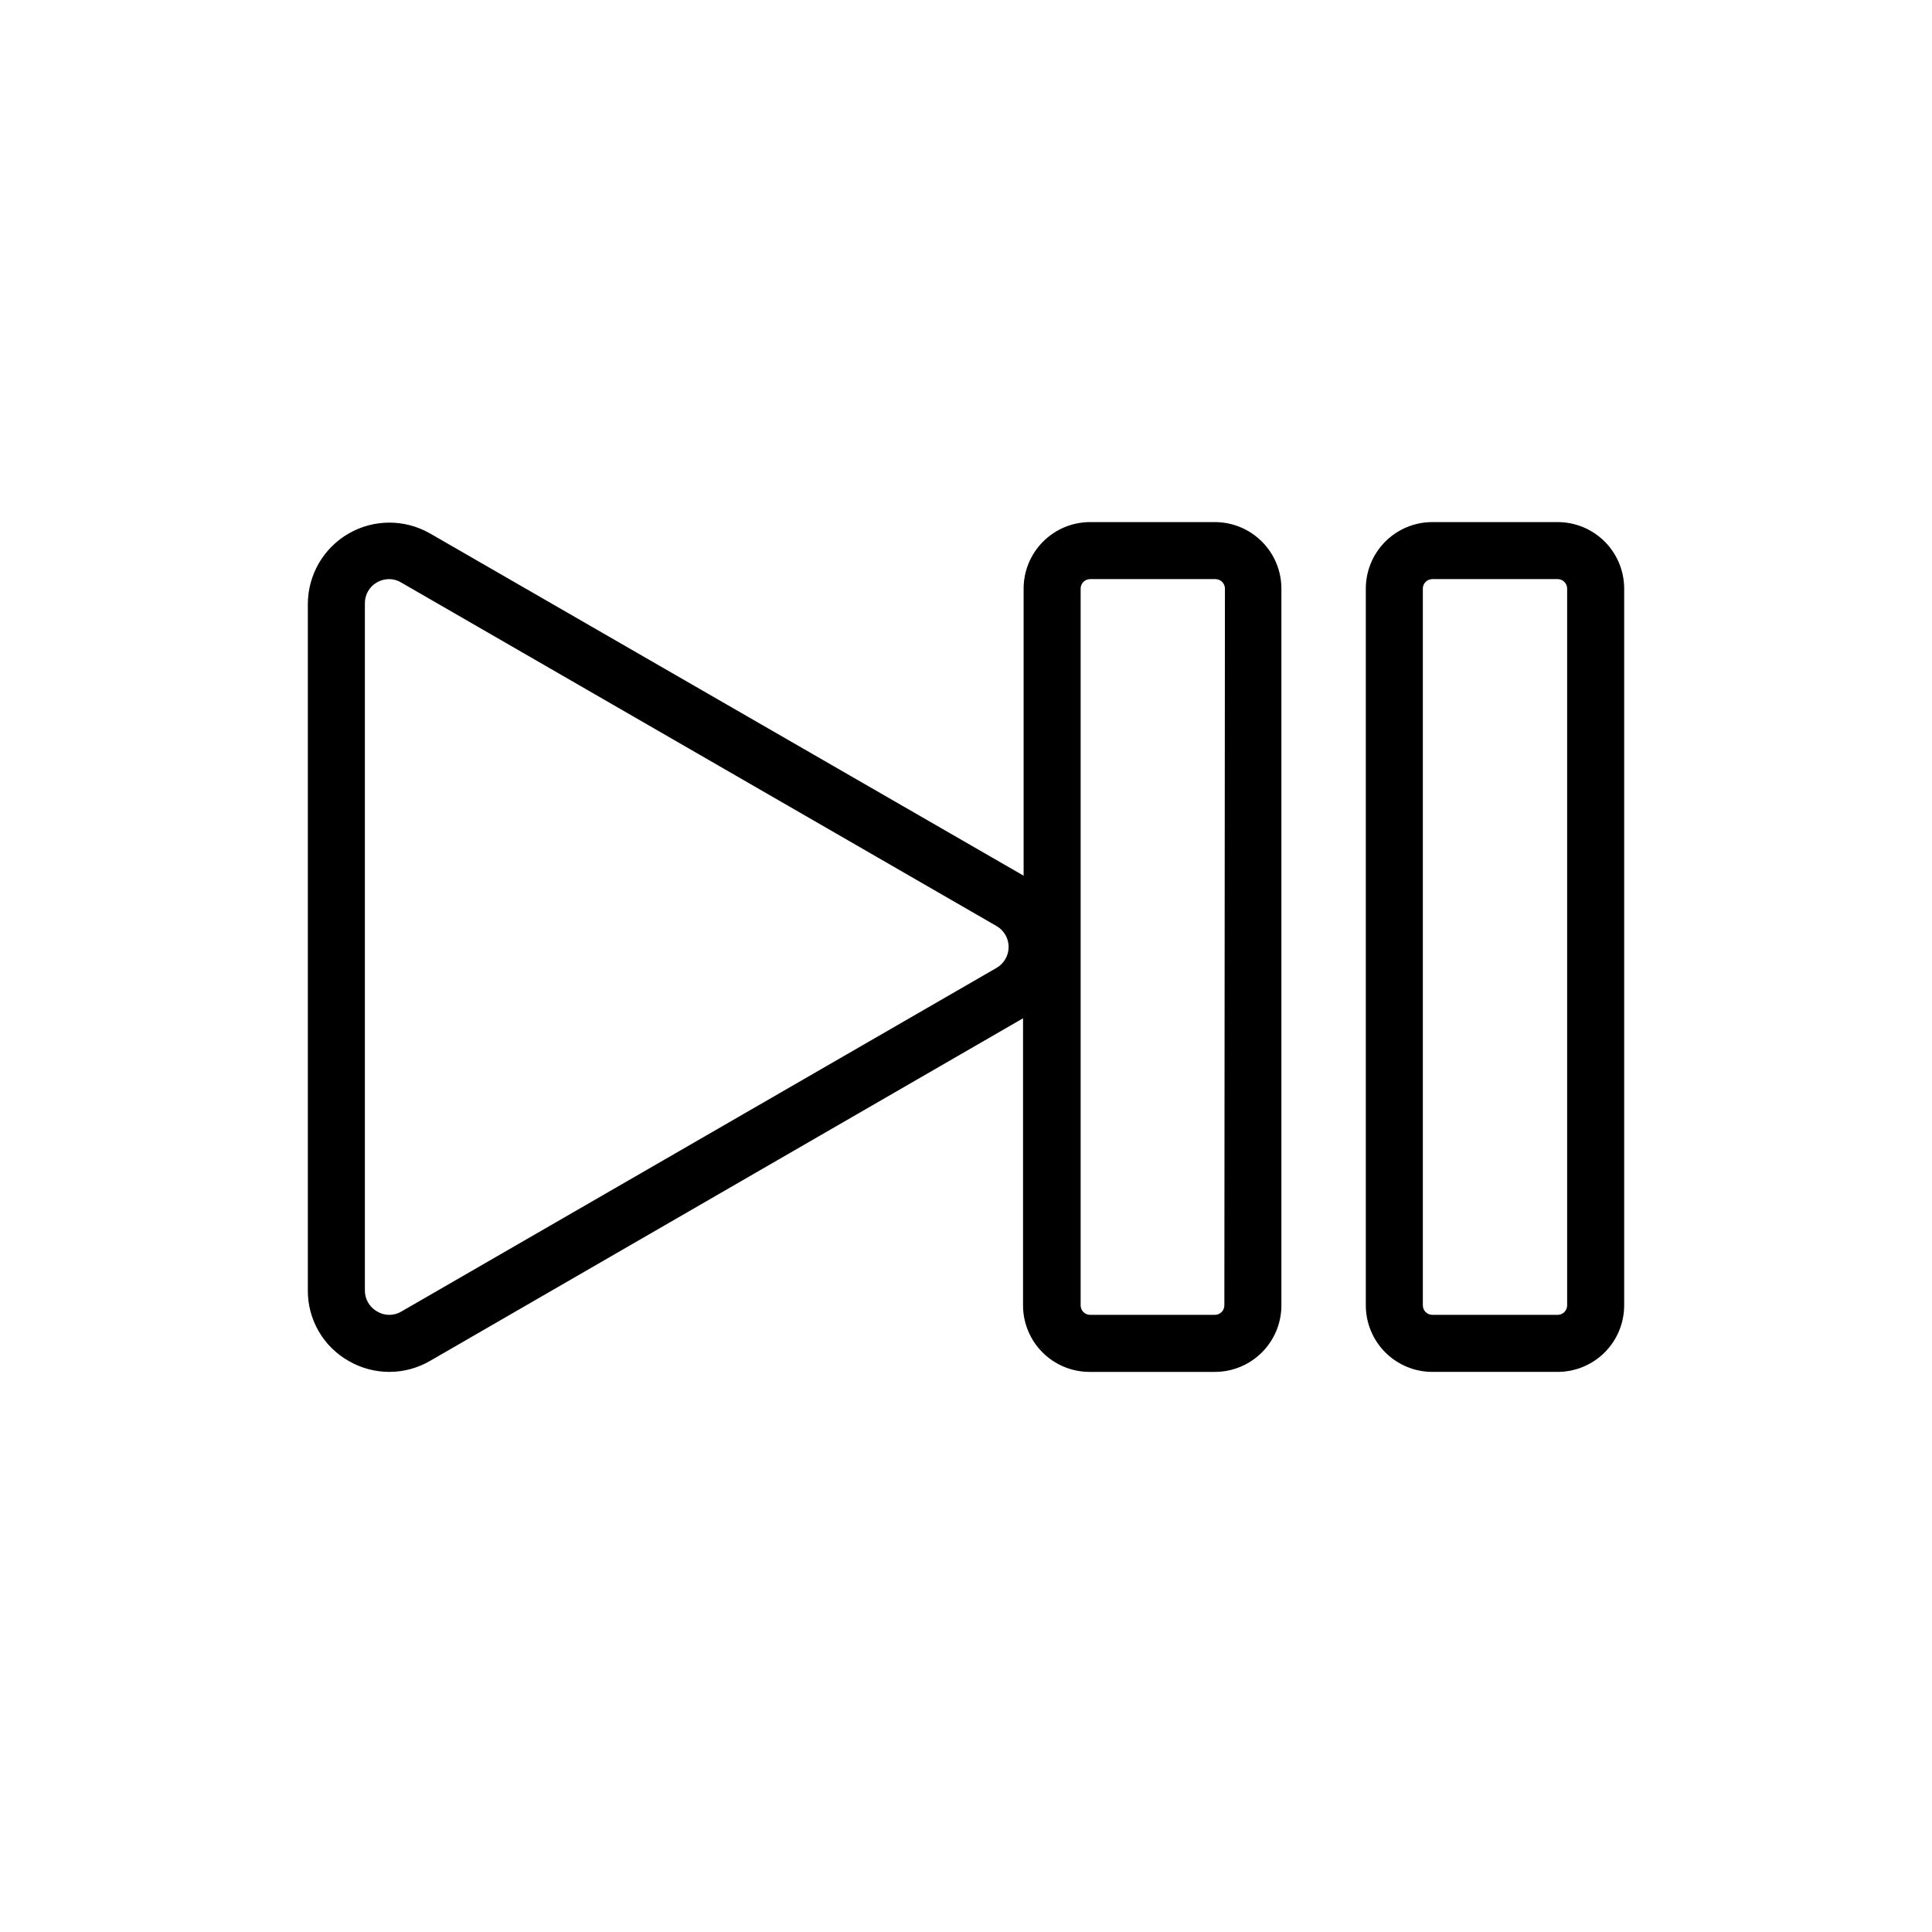 <?xml version="1.0" encoding="UTF-8"?>
<!-- Uploaded to: SVG Find, www.svgrepo.com, Generator: SVG Find Mixer Tools -->
<svg fill="#000000" width="800px" height="800px" version="1.1" viewBox="144 144 512 512" xmlns="http://www.w3.org/2000/svg">
 <g>
  <path d="m466.1 282.36h-33.199c-4.68 0-9.164 1.855-12.469 5.164-3.309 3.309-5.164 7.793-5.164 12.469v76.074l-157.29-90.688-0.004 0.004c-6.68-3.848-14.902-3.844-21.582 0.012-6.676 3.852-10.797 10.969-10.812 18.68v181.88c-0.027 3.793 0.957 7.523 2.852 10.809 1.895 3.289 4.633 6.008 7.93 7.883 3.281 1.91 7.012 2.918 10.809 2.918s7.527-1.008 10.805-2.918l157.14-90.789v76.078c0 4.676 1.855 9.16 5.164 12.469 3.309 3.305 7.793 5.164 12.469 5.164h33.199c4.68 0 9.164-1.859 12.469-5.164 3.309-3.309 5.168-7.793 5.168-12.469v-189.94c0-4.652-1.84-9.113-5.113-12.414-3.273-3.305-7.719-5.18-12.371-5.219zm-58.09 118.19-157.59 90.988c-1.996 1.219-4.504 1.219-6.5 0-2.012-1.137-3.246-3.277-3.223-5.59v-181.98c-0.047-2.293 1.148-4.43 3.121-5.594 0.996-0.578 2.125-0.891 3.277-0.906 1.137-0.008 2.254 0.309 3.223 0.906l157.69 90.988c2.031 1.129 3.289 3.269 3.289 5.594 0 2.324-1.258 4.465-3.289 5.59zm60.457 89.375v0.004c0 0.668-0.266 1.309-0.738 1.781-0.469 0.473-1.109 0.738-1.781 0.738h-33.047c-1.391 0-2.519-1.129-2.519-2.519v-189.94c0-1.391 1.129-2.519 2.519-2.519h33.199c0.668 0 1.309 0.266 1.781 0.738 0.473 0.473 0.738 1.113 0.738 1.781z"/>
  <path d="m556.79 282.36h-33.203c-4.676 0-9.16 1.855-12.469 5.164-3.305 3.309-5.164 7.793-5.164 12.469v189.94c0 4.676 1.859 9.16 5.164 12.469 3.309 3.305 7.793 5.164 12.469 5.164h33.203c4.676 0 9.16-1.859 12.469-5.164 3.305-3.309 5.164-7.793 5.164-12.469v-189.94c0-4.676-1.859-9.16-5.164-12.469-3.309-3.309-7.793-5.164-12.469-5.164zm2.519 207.57c0 0.668-0.266 1.309-0.738 1.781-0.473 0.473-1.113 0.738-1.781 0.738h-33.203c-1.391 0-2.519-1.129-2.519-2.519v-189.94c0-1.391 1.129-2.519 2.519-2.519h33.203c0.668 0 1.309 0.266 1.781 0.738 0.473 0.473 0.738 1.113 0.738 1.781z"/>
 </g>
</svg>